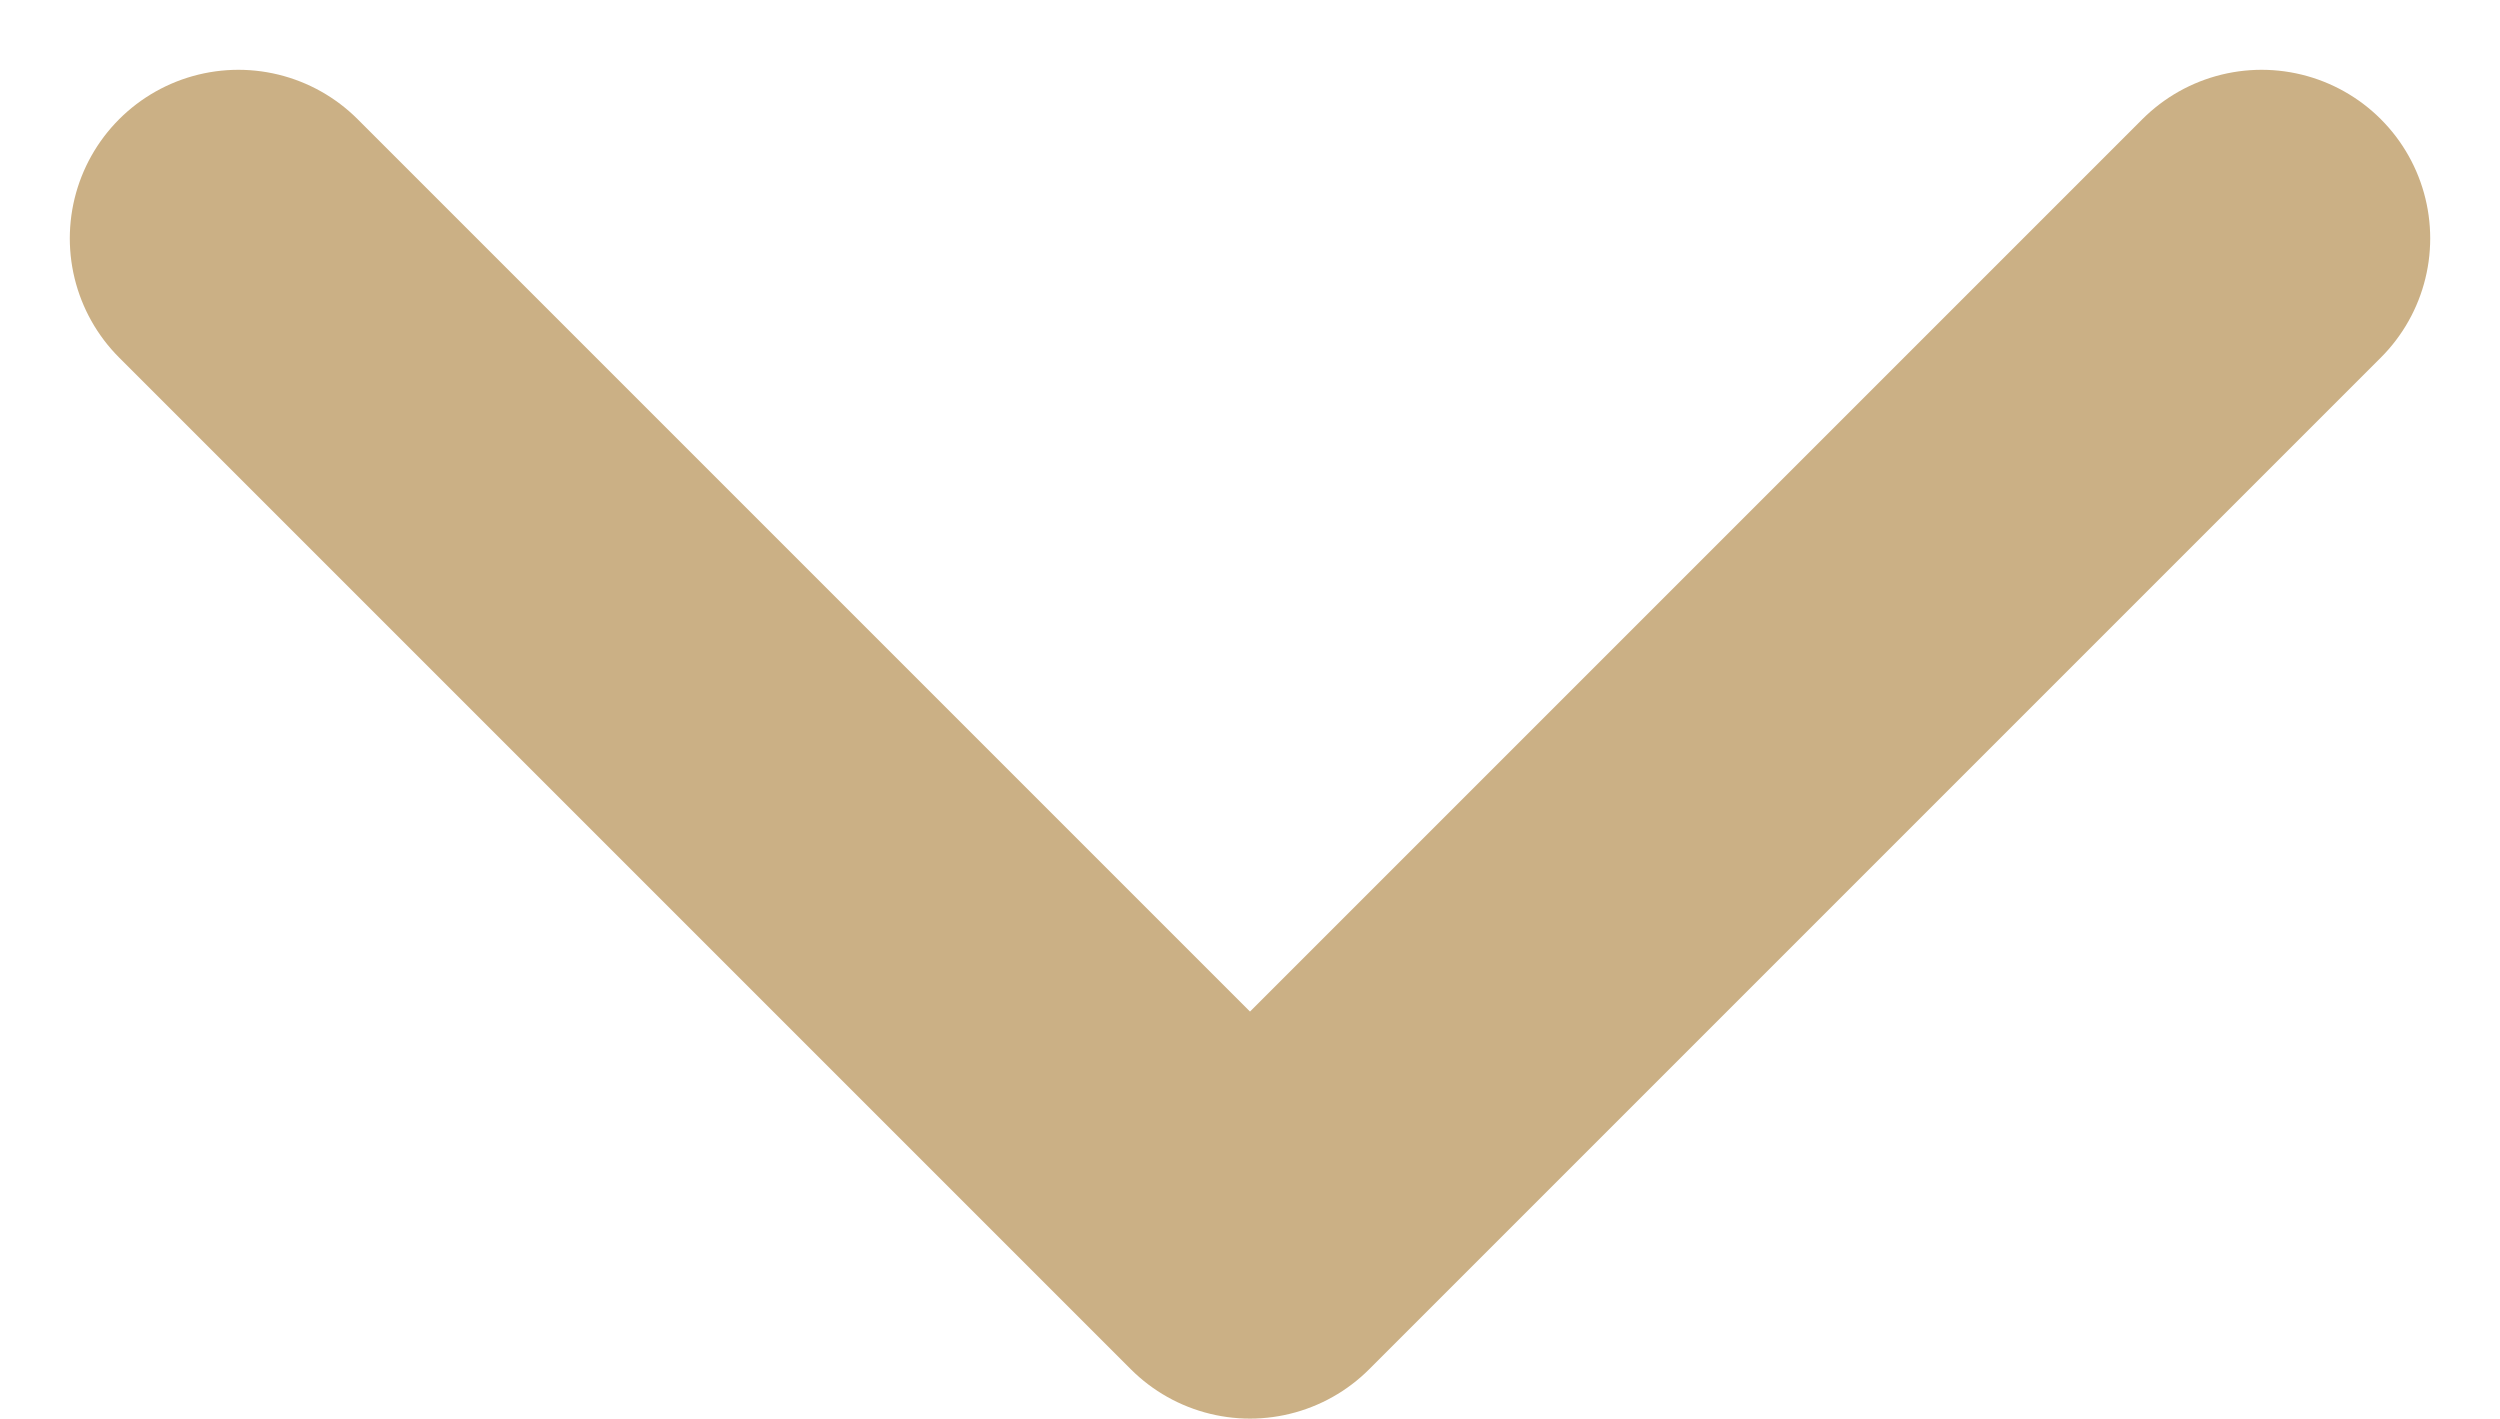 <svg xmlns="http://www.w3.org/2000/svg" width="14.828" height="8.414" viewBox="0 0 14.828 8.414">
  <path id="Icon_feather-chevron-down" data-name="Icon feather-chevron-down" d="M9,13.5l6,6,6-6" transform="translate(-7.586 -12.086)" fill="none" stroke="#cbb085" stroke-linecap="round" stroke-linejoin="round" stroke-width="2"/>
</svg>
